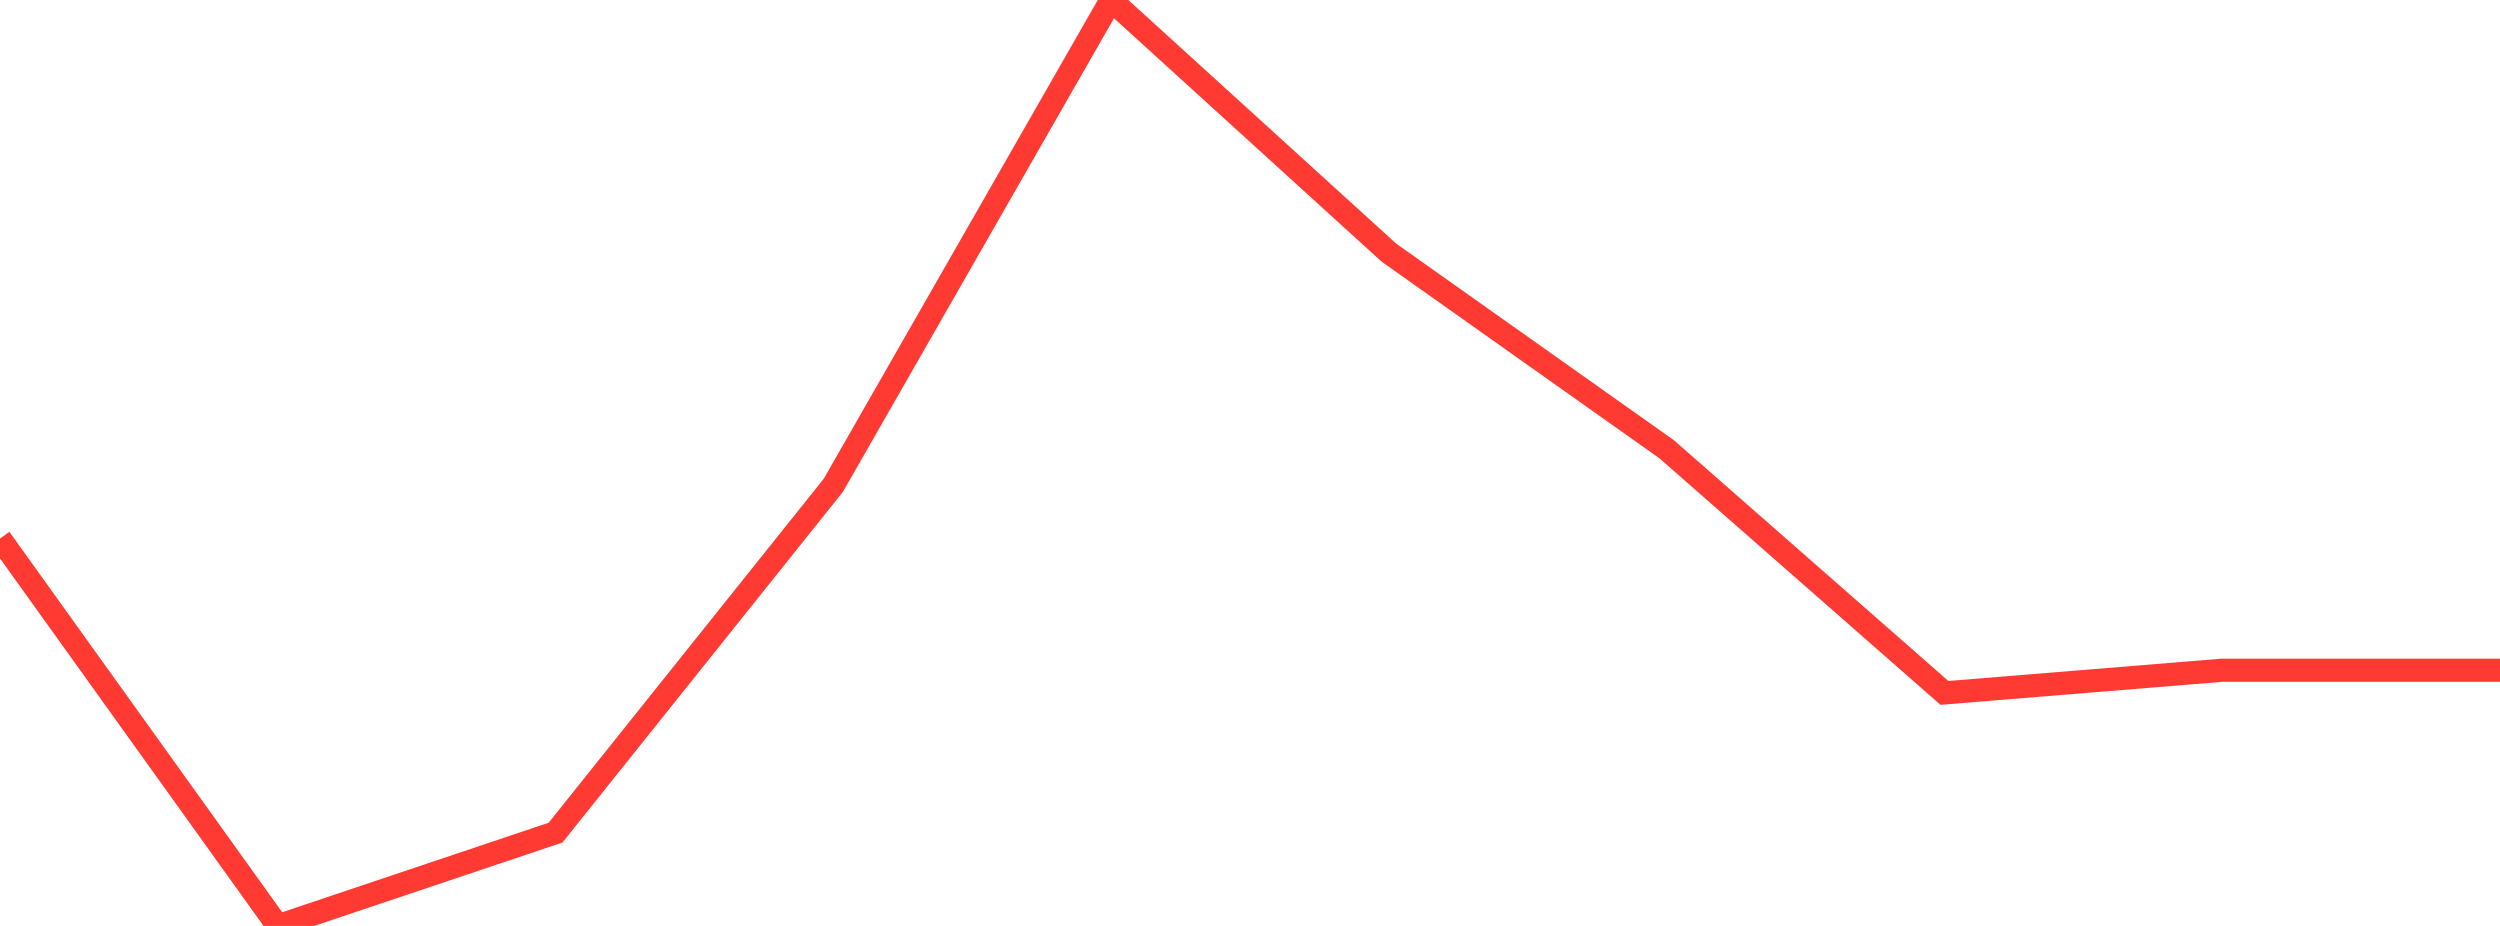 <?xml version="1.0" standalone="no"?>
<!DOCTYPE svg PUBLIC "-//W3C//DTD SVG 1.1//EN" "http://www.w3.org/Graphics/SVG/1.1/DTD/svg11.dtd">

<svg width="135" height="50" viewBox="0 0 135 50" preserveAspectRatio="none" 
  xmlns="http://www.w3.org/2000/svg"
  xmlns:xlink="http://www.w3.org/1999/xlink">


<polyline points="0.0, 29.083 15.0, 50.0 30.0, 44.962 45.0, 26.206 60.0, 0.0 75.0, 13.642 90.0, 24.26 105.0, 37.417 120.0, 36.192 135.0, 36.192" fill="none" stroke="#ff3a33" stroke-width="1.25"/>

</svg>